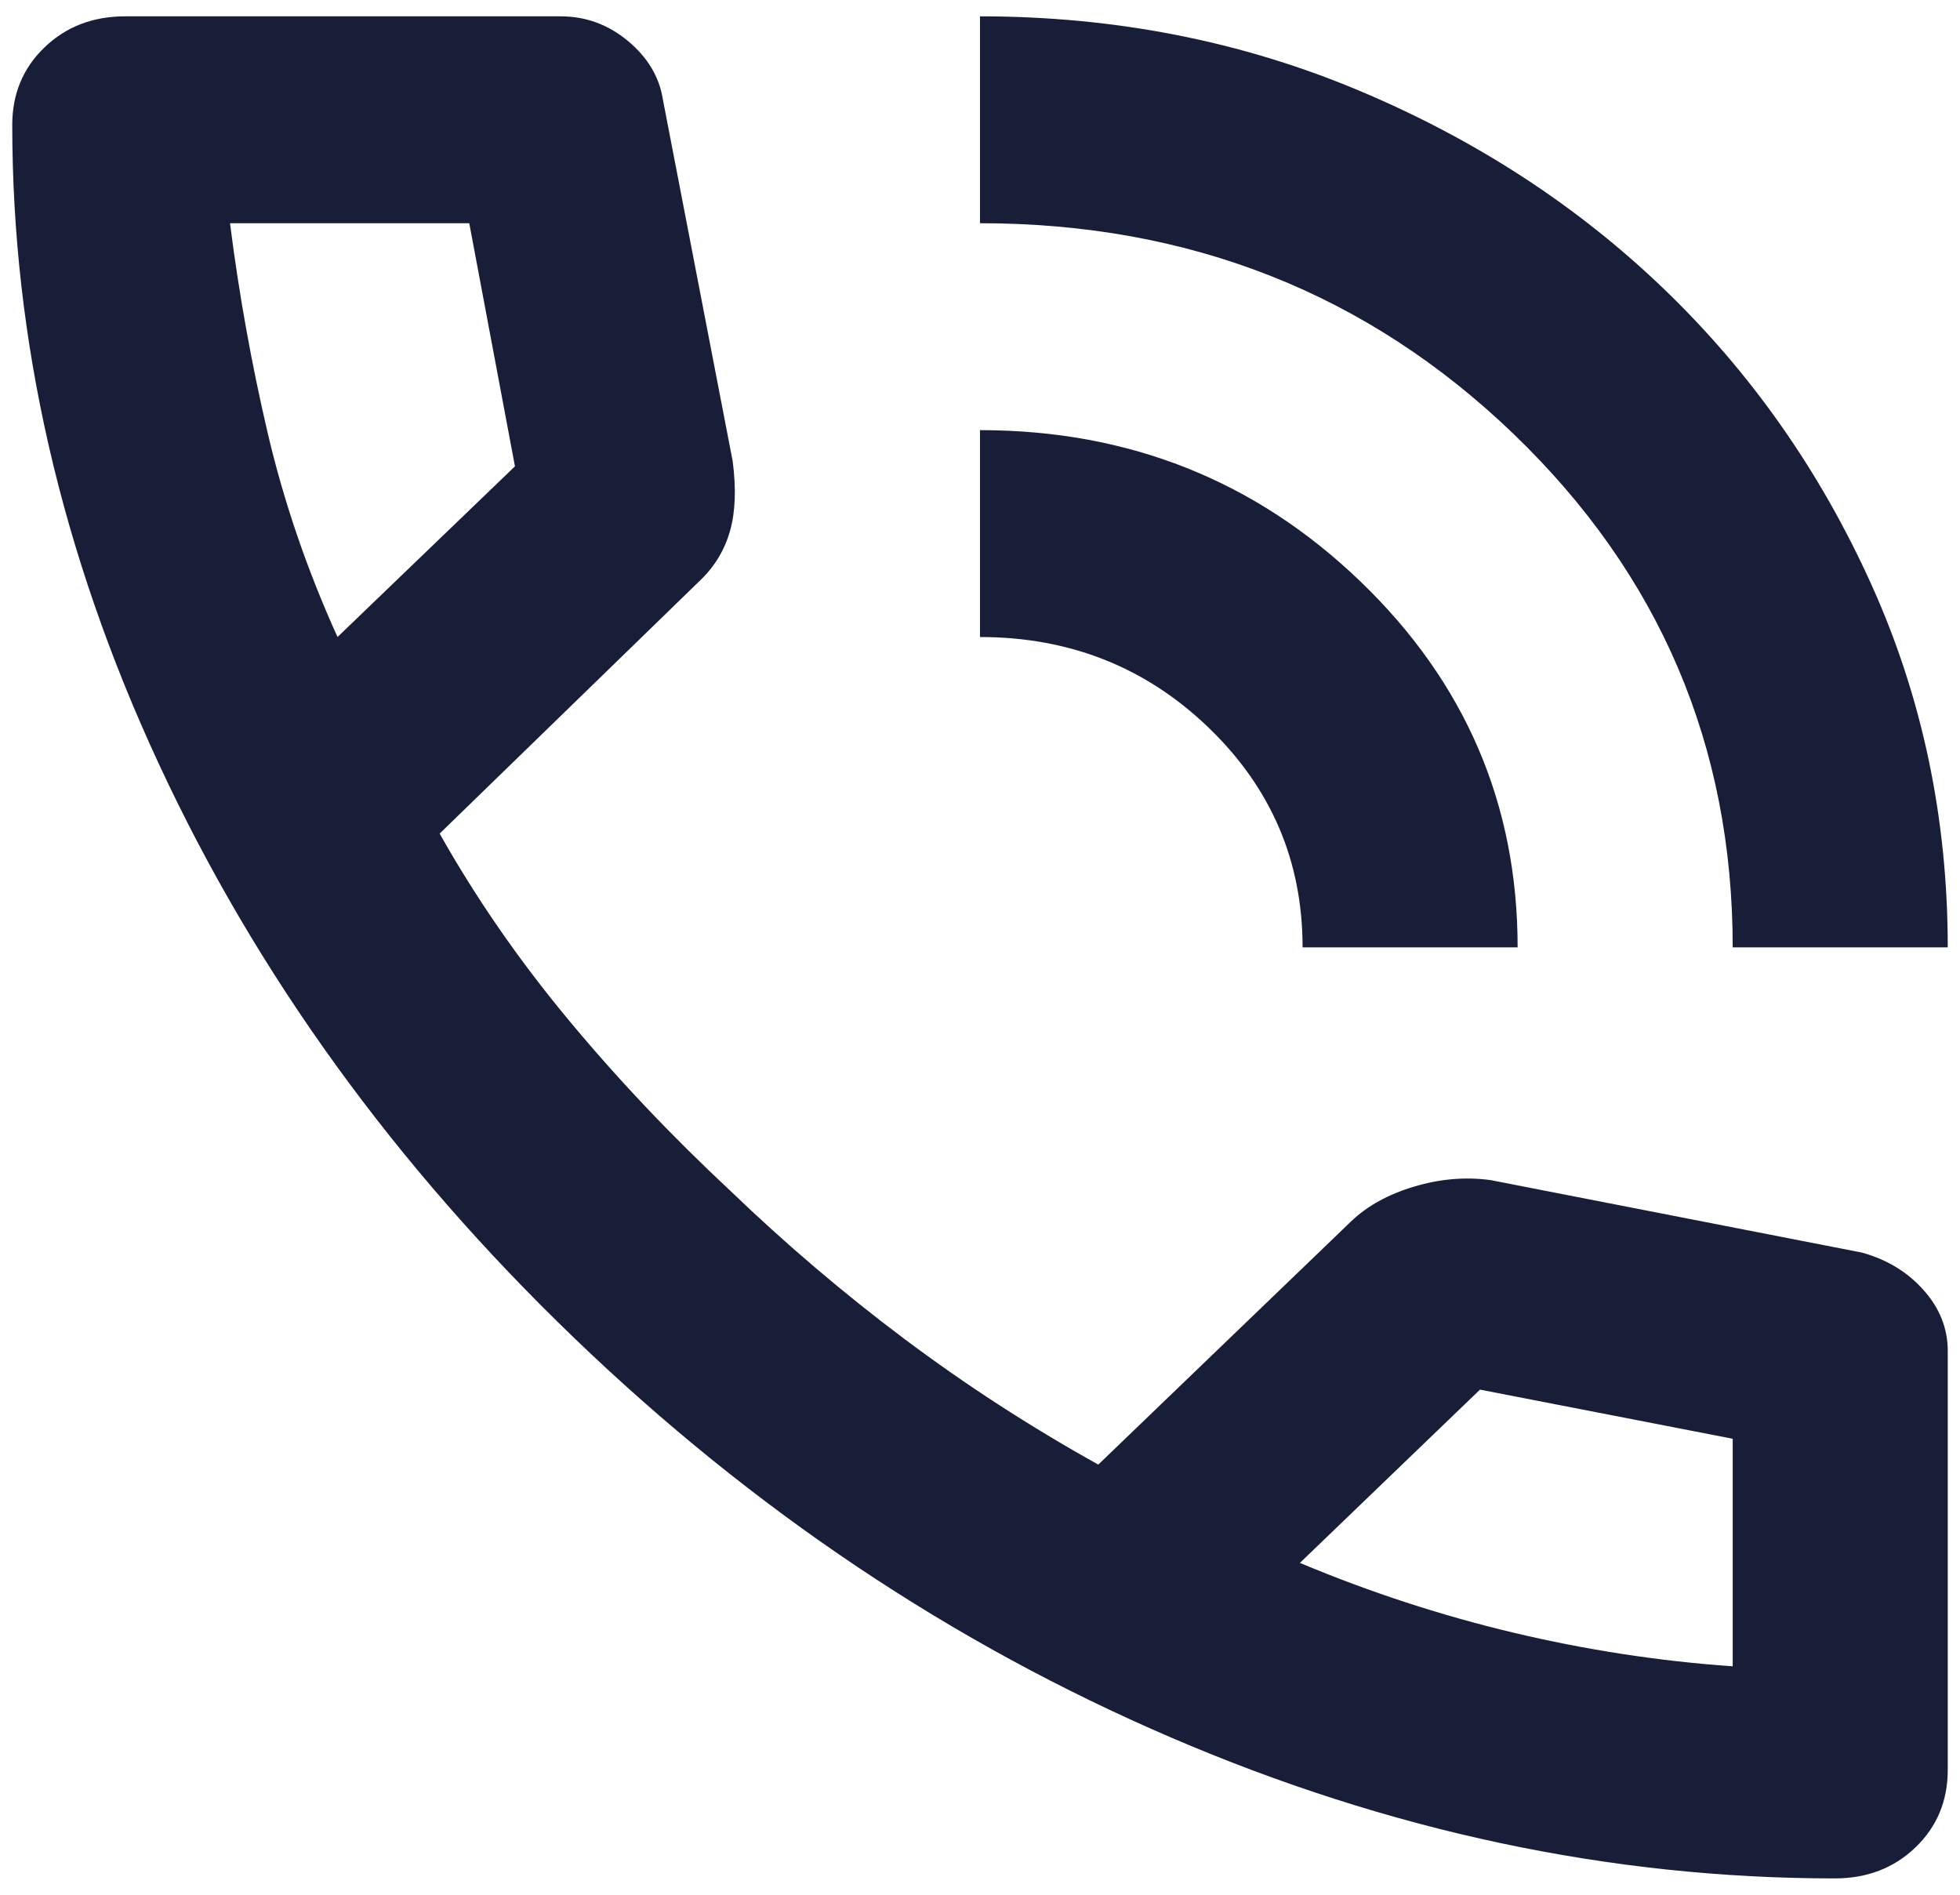 <svg width="60" height="58" viewBox="0 0 60 58" fill="none" xmlns="http://www.w3.org/2000/svg">
<path d="M53.042 29C53.042 22.825 50.806 17.587 46.335 13.285C41.864 8.984 36.419 6.833 30 6.833V0.5C34.115 0.5 37.969 1.252 41.562 2.756C45.155 4.26 48.282 6.292 50.943 8.852C53.604 11.412 55.716 14.42 57.28 17.877C58.843 21.334 59.625 25.042 59.625 29H53.042ZM39.875 29C39.875 26.361 38.915 24.118 36.995 22.271C35.075 20.424 32.743 19.5 30 19.5V13.167C34.553 13.167 38.435 14.71 41.644 17.798C44.854 20.885 46.458 24.619 46.458 29H39.875ZM56.169 57.5C49.311 57.5 42.536 56.062 35.843 53.185C29.15 50.309 23.06 46.232 17.574 40.954C12.088 35.676 7.85 29.818 4.86 23.379C1.87 16.94 0.375 10.422 0.375 3.825C0.375 2.875 0.704 2.083 1.363 1.45C2.021 0.817 2.844 0.5 3.831 0.5H17.163C17.931 0.5 18.616 0.751 19.22 1.252C19.823 1.753 20.18 2.347 20.29 3.033L22.429 14.117C22.539 14.961 22.512 15.674 22.347 16.254C22.182 16.835 21.881 17.336 21.442 17.758L13.459 25.517C14.557 27.469 15.86 29.356 17.368 31.177C18.877 32.998 20.537 34.753 22.347 36.442C24.048 38.078 25.831 39.595 27.696 40.994C29.561 42.392 31.536 43.672 33.621 44.833L41.356 37.392C41.85 36.917 42.495 36.56 43.29 36.323C44.086 36.085 44.867 36.019 45.635 36.125L56.992 38.342C57.76 38.553 58.391 38.935 58.884 39.49C59.378 40.044 59.625 40.664 59.625 41.35V54.175C59.625 55.125 59.296 55.917 58.638 56.55C57.979 57.183 57.156 57.5 56.169 57.5ZM10.332 19.5L15.764 14.275L14.365 6.833H7.041C7.315 8.997 7.699 11.135 8.193 13.246C8.686 15.357 9.4 17.442 10.332 19.5ZM39.793 47.842C41.932 48.739 44.113 49.451 46.335 49.979C48.557 50.507 50.792 50.85 53.042 51.008V44.042L45.306 42.538L39.793 47.842Z" fill="#181E38"/>
</svg>
